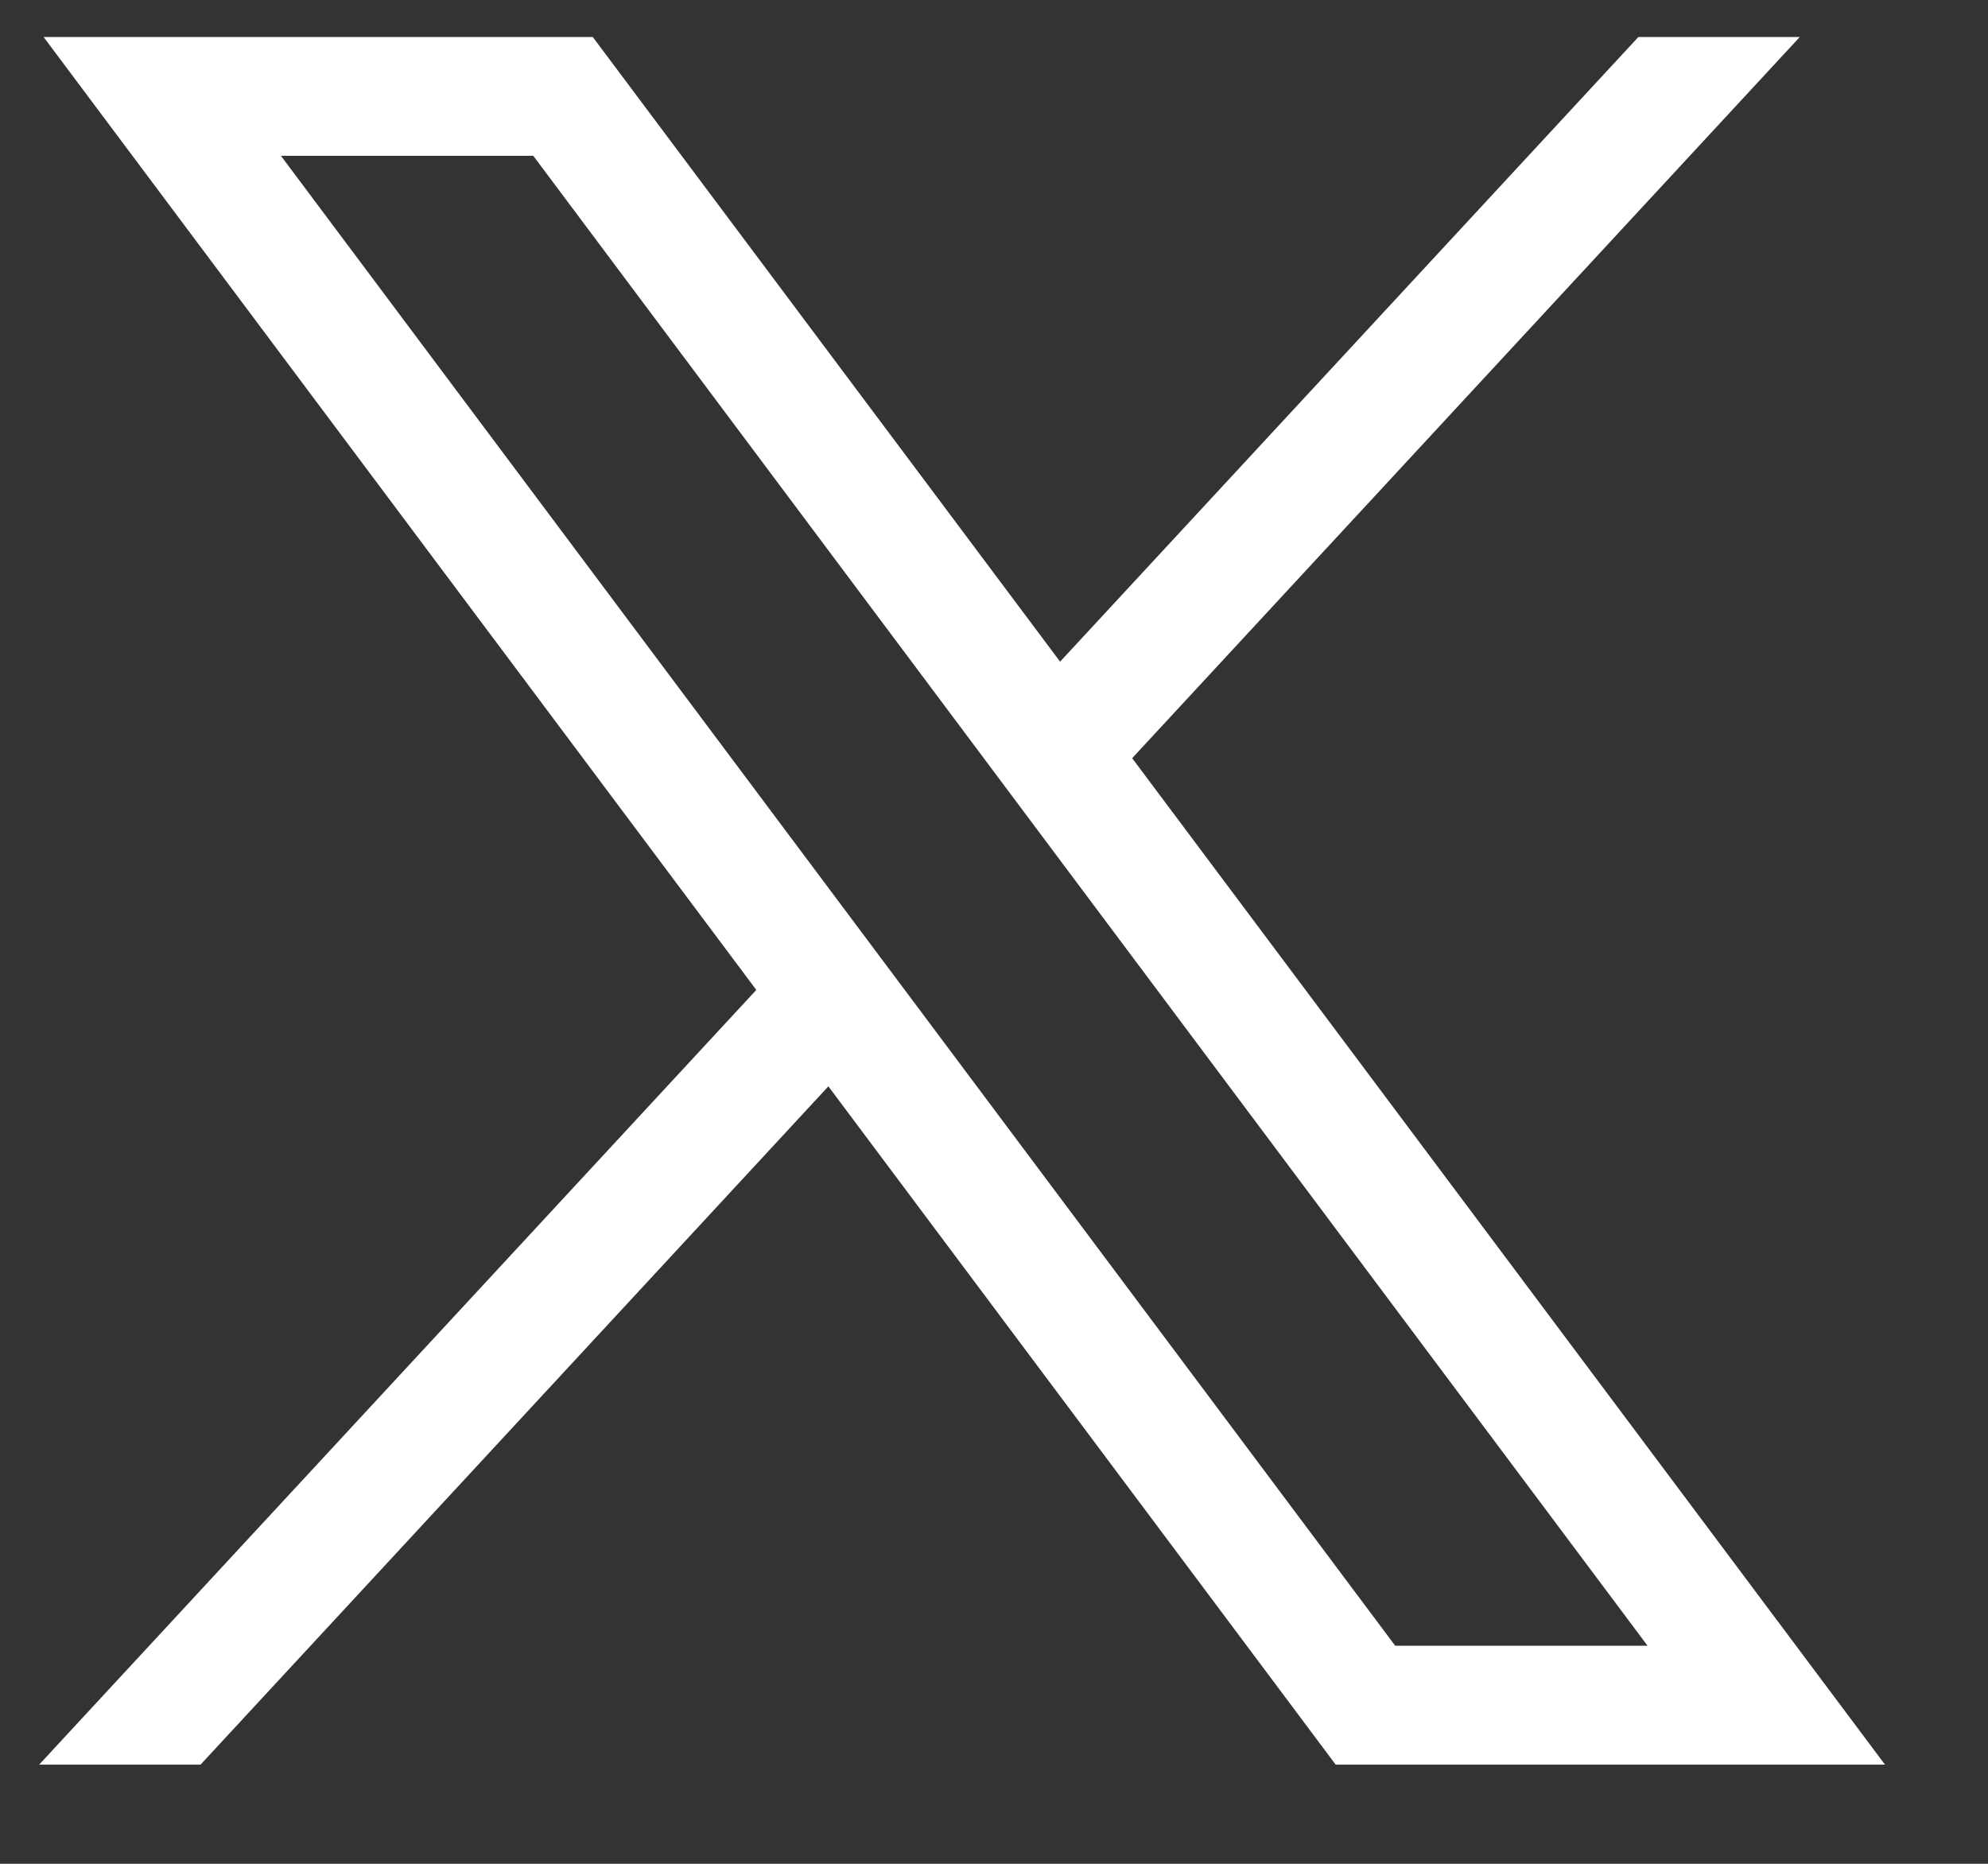 <svg width="16" height="15" viewBox="0 0 16 15" fill="none" xmlns="http://www.w3.org/2000/svg">
<rect x="0" y="0" width="16" height="15" fill="#333333" stroke="none"/>
<path d="M0.351 0.298L6.087 7.967L0.315 14.202H1.614L6.667 8.743L10.75 14.202H15.171L9.112 6.102L14.485 0.298H13.186L8.532 5.325L4.771 0.298H0.351ZM2.261 1.254H4.292L13.26 13.245H11.229L2.261 1.254Z" fill="white"/>
</svg>
